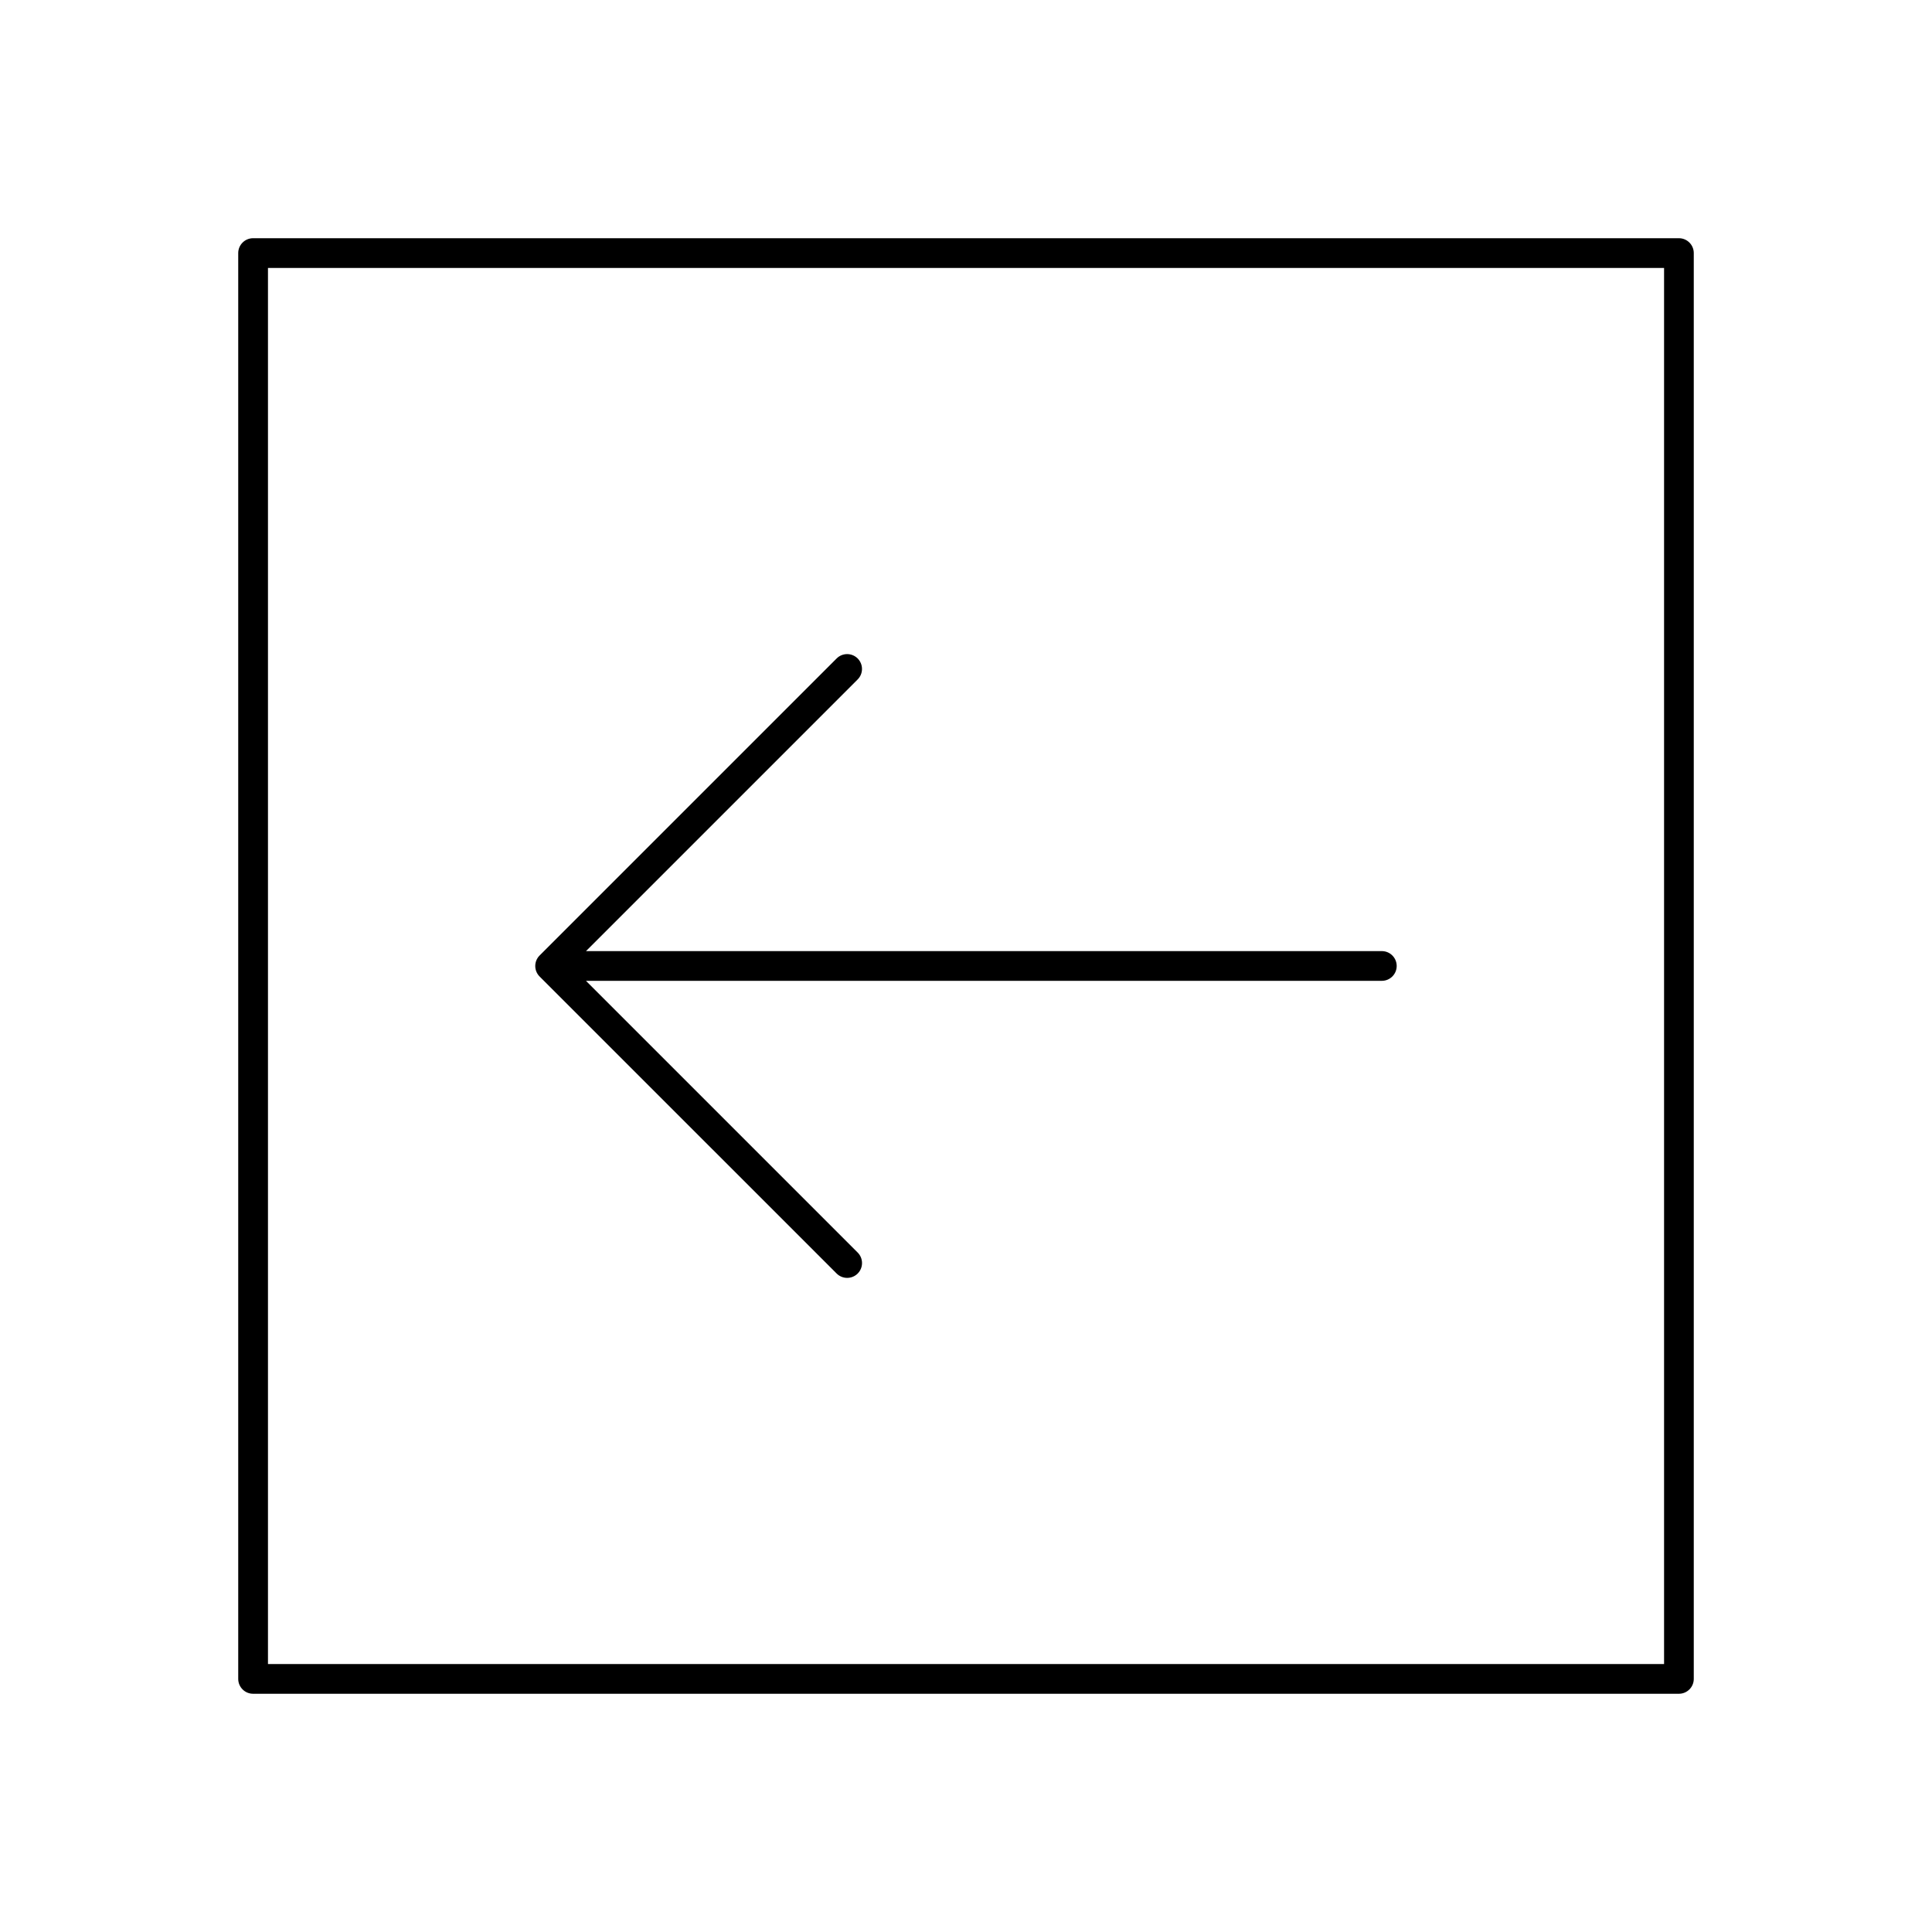 <?xml version="1.0" encoding="UTF-8"?>
<!-- The Best Svg Icon site in the world: iconSvg.co, Visit us! https://iconsvg.co -->
<svg fill="#000000" width="800px" height="800px" version="1.1" viewBox="144 144 512 512" xmlns="http://www.w3.org/2000/svg">
 <g>
  <path d="m365.72 481.5c0.773 0.766 1.781 1.152 2.789 1.152 1.008 0 2.016-0.387 2.785-1.148 1.535-1.535 1.535-4.031 0-5.566l-72.004-72.008h210.91c2.172 0 3.938-1.762 3.938-3.938 0-2.172-1.762-3.938-3.938-3.938l-210.91 0.004 71.996-71.996c1.535-1.535 1.535-4.031 0-5.566-1.535-1.535-4.031-1.535-5.566 0l-78.719 78.719c-1.535 1.535-1.535 4.031 0 5.566z"/>
  <path d="m588.93 207.13h-377.86c-2.172 0-3.938 1.766-3.938 3.938v377.86c0 2.172 1.762 3.938 3.938 3.938h377.86c2.172 0 3.938-1.762 3.938-3.938v-377.86c0-2.172-1.762-3.938-3.938-3.938zm-3.934 377.86h-369.98v-369.98h369.98z"/>
 </g>
</svg>